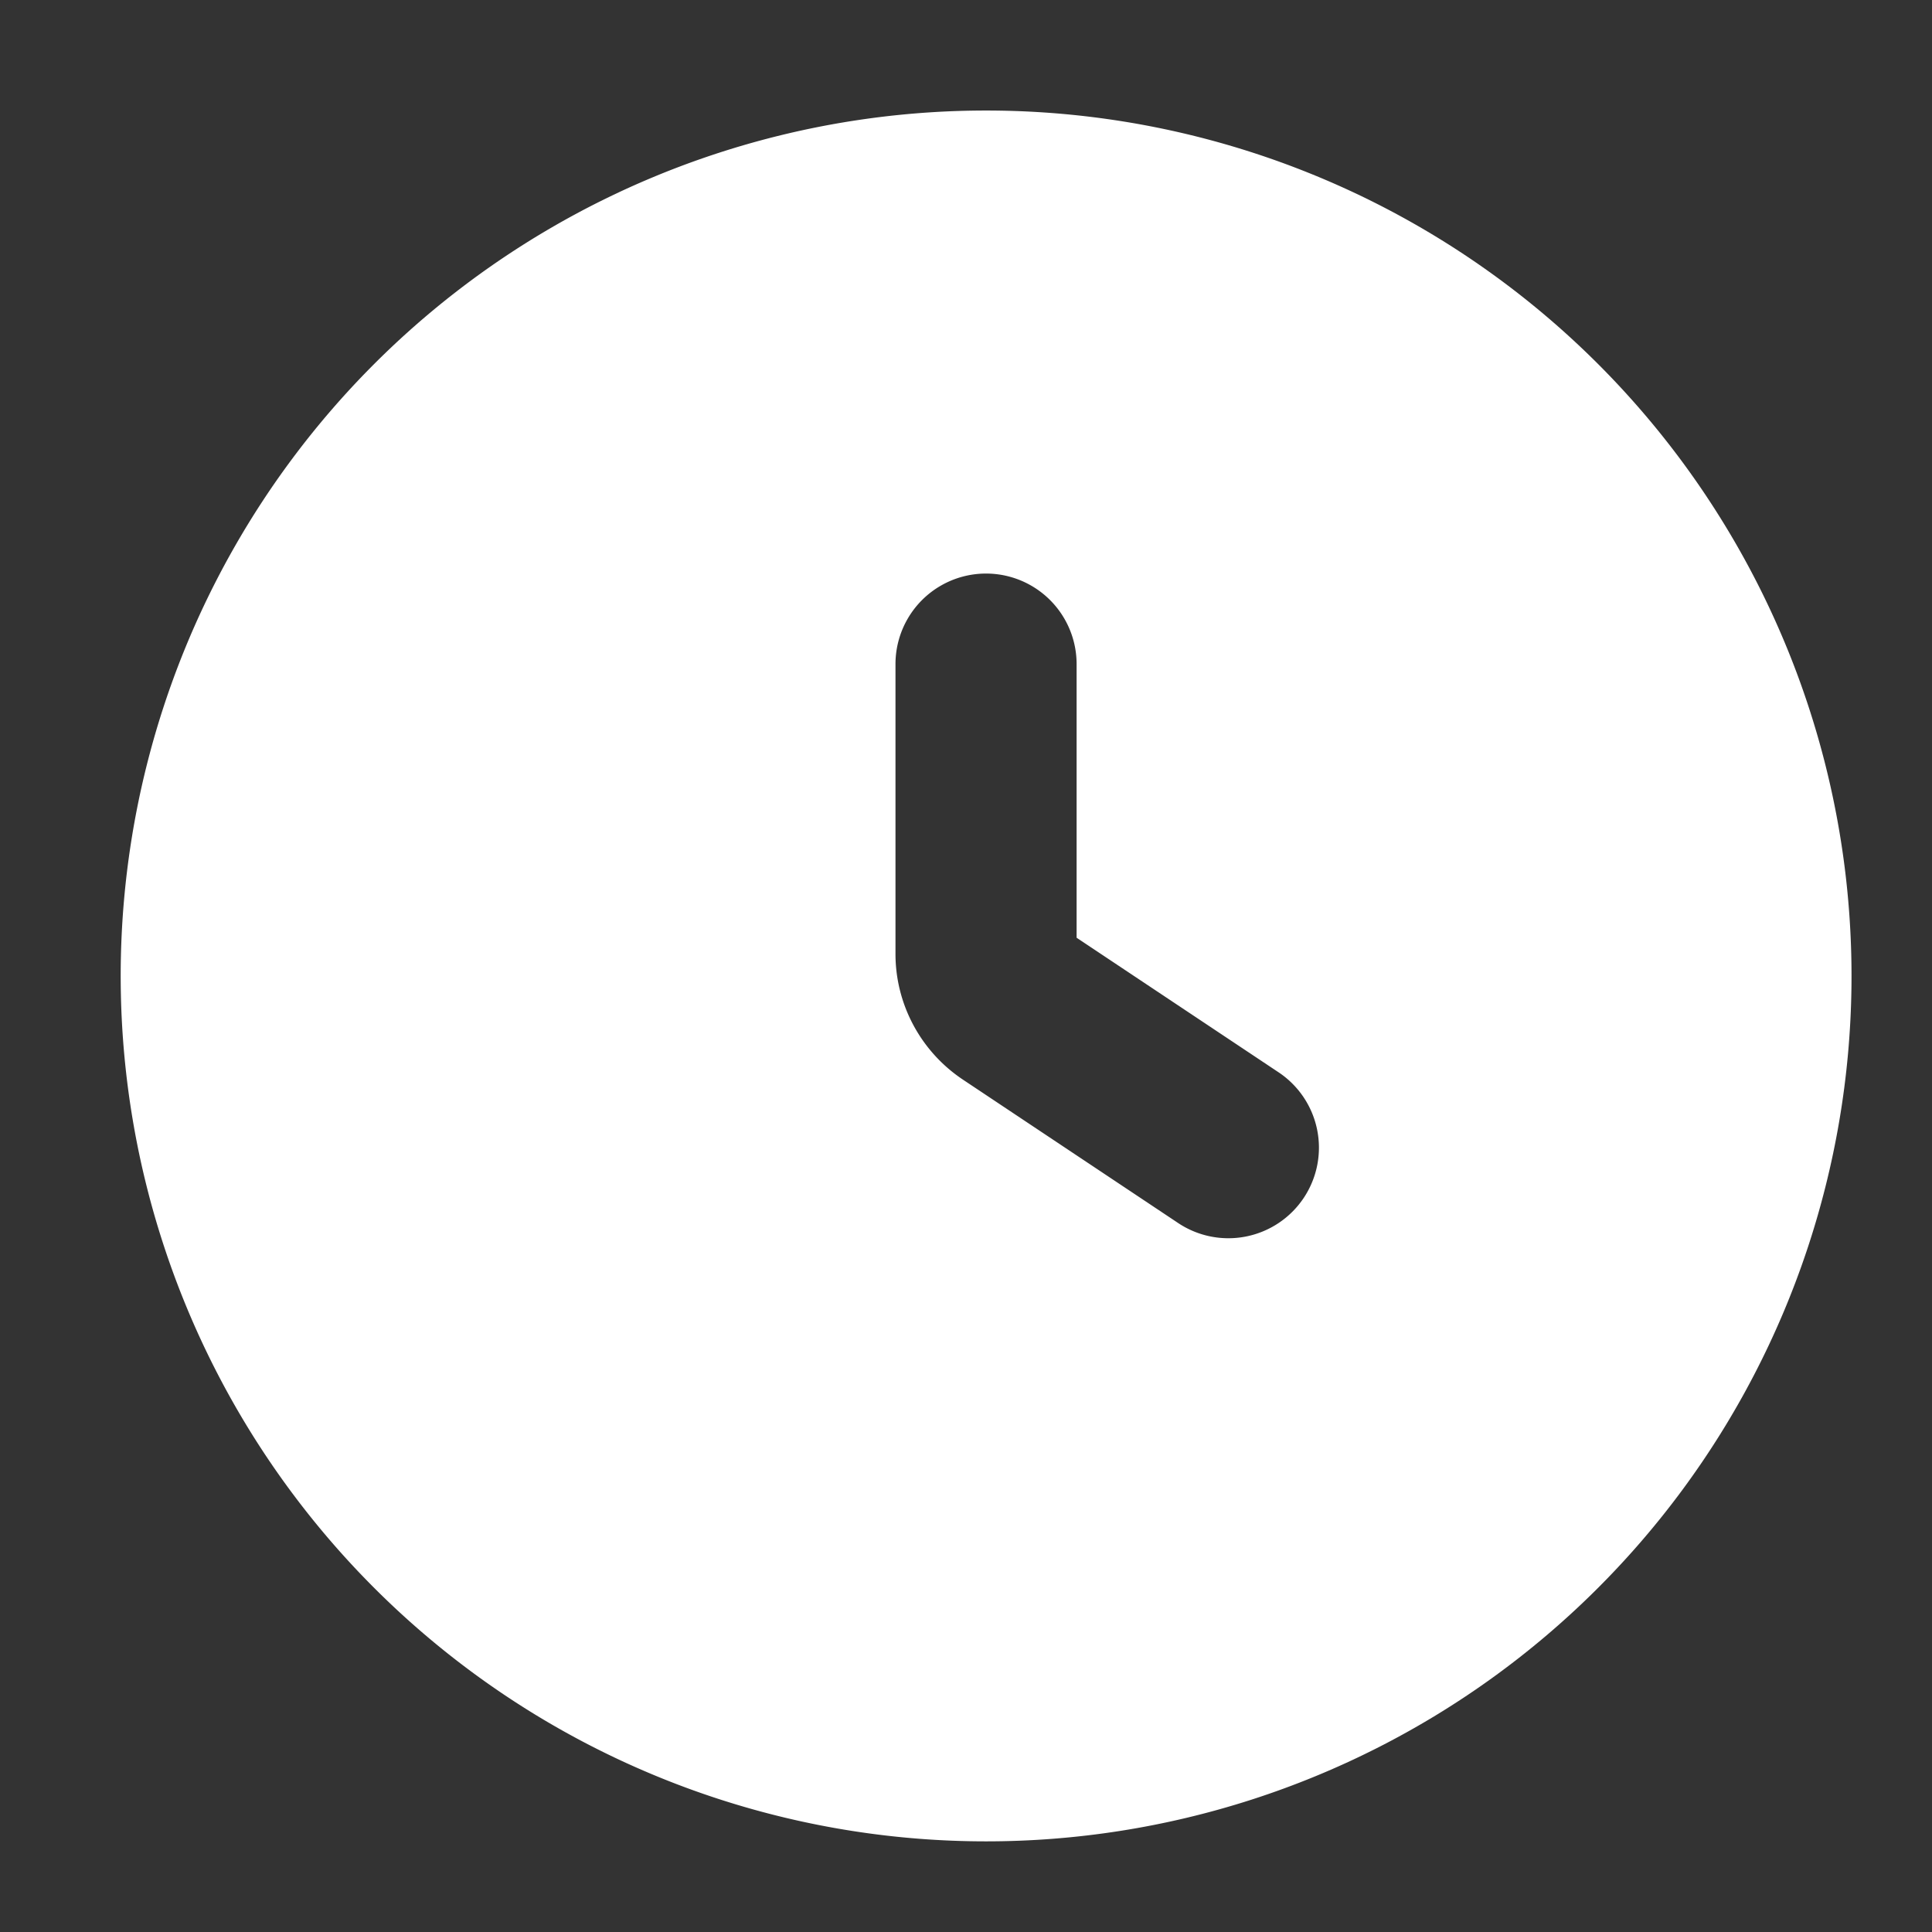 <svg xmlns="http://www.w3.org/2000/svg" width="16" height="16" fill="none"><rect width="100%" height="100%" fill="#333333" stroke="none"/><path fill="#fff" fill-rule="evenodd" d="M1 8.167a7.167 7.167 0 1 1 14.333 0A7.167 7.167 0 0 1 1 8.167ZM8.916 5.5a.75.75 0 0 0-1.5 0v2.4c0 .417.209.807.557 1.04l1.777 1.184a.75.75 0 1 0 .832-1.248l-1.666-1.11V5.5Z" clip-rule="evenodd"/></svg>